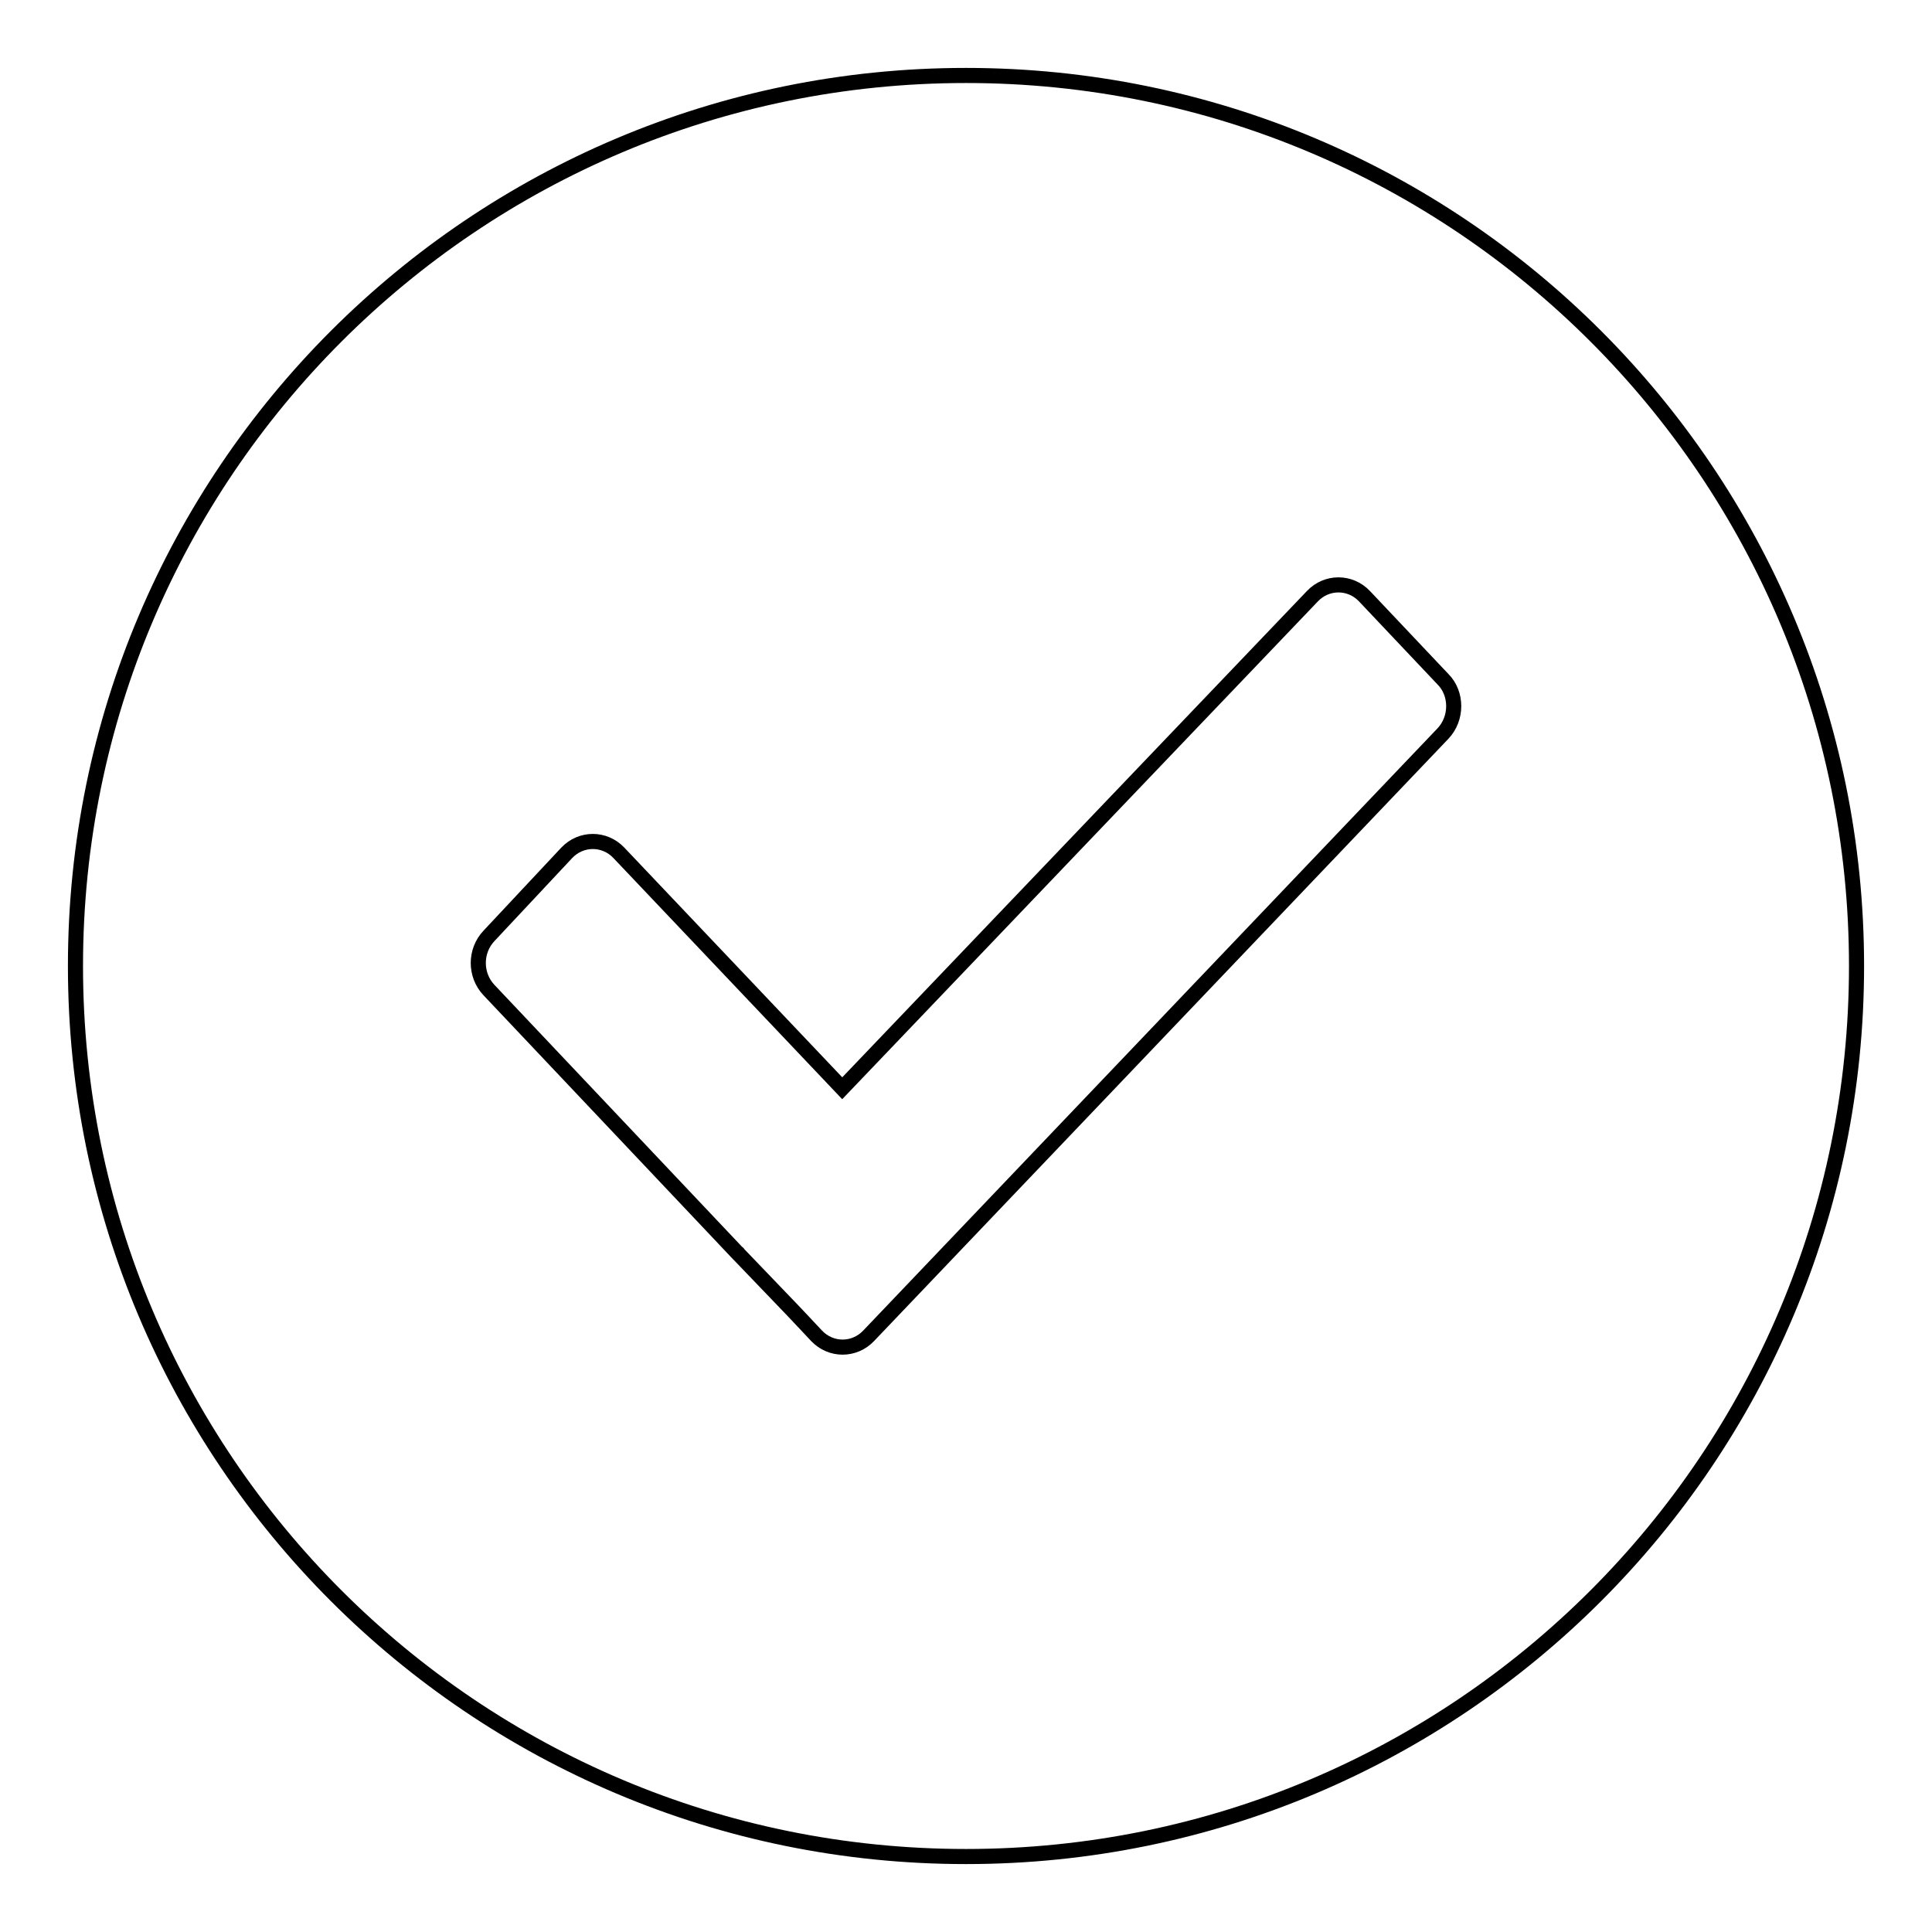 <?xml version="1.0" encoding="utf-8"?>
<!-- Svg Vector Icons : http://www.onlinewebfonts.com/icon -->
<!DOCTYPE svg PUBLIC "-//W3C//DTD SVG 1.1//EN" "http://www.w3.org/Graphics/SVG/1.1/DTD/svg11.dtd">
<svg version="1.1" xmlns="http://www.w3.org/2000/svg" xmlns:xlink="http://www.w3.org/1999/xlink" x="0px" y="0px" viewBox="0 0 256 256" enable-background="new 0 0 256 256" xml:space="preserve">
<g><g><path stroke-width="2" fill-opacity="0" stroke="#000000"  d="M128,10c65.2,0,118,52.8,118,118c0,65.2-52.8,118-118,118c-65.2,0-118-52.8-118-118C10,62.8,62.8,10,128,10z"/><path stroke-width="2" fill-opacity="0" stroke="#000000"  d="M191.2,97.2l-76.1,79.8c-1.9,2-5,2-6.9,0l-1.5-1.6l0,0l-1.7-1.8l-7.2-7.5c0,0,0-0.1-0.1-0.1l-32.9-34.8c-1.9-2-1.9-5.2,0-7.2L75.1,113c1.9-2,5-2,6.9,0l29.6,31.2L173.9,79c1.9-2,5-2,6.9,0L191.2,90C193.1,91.9,193.1,95.2,191.2,97.2z"/></g></g>
</svg>